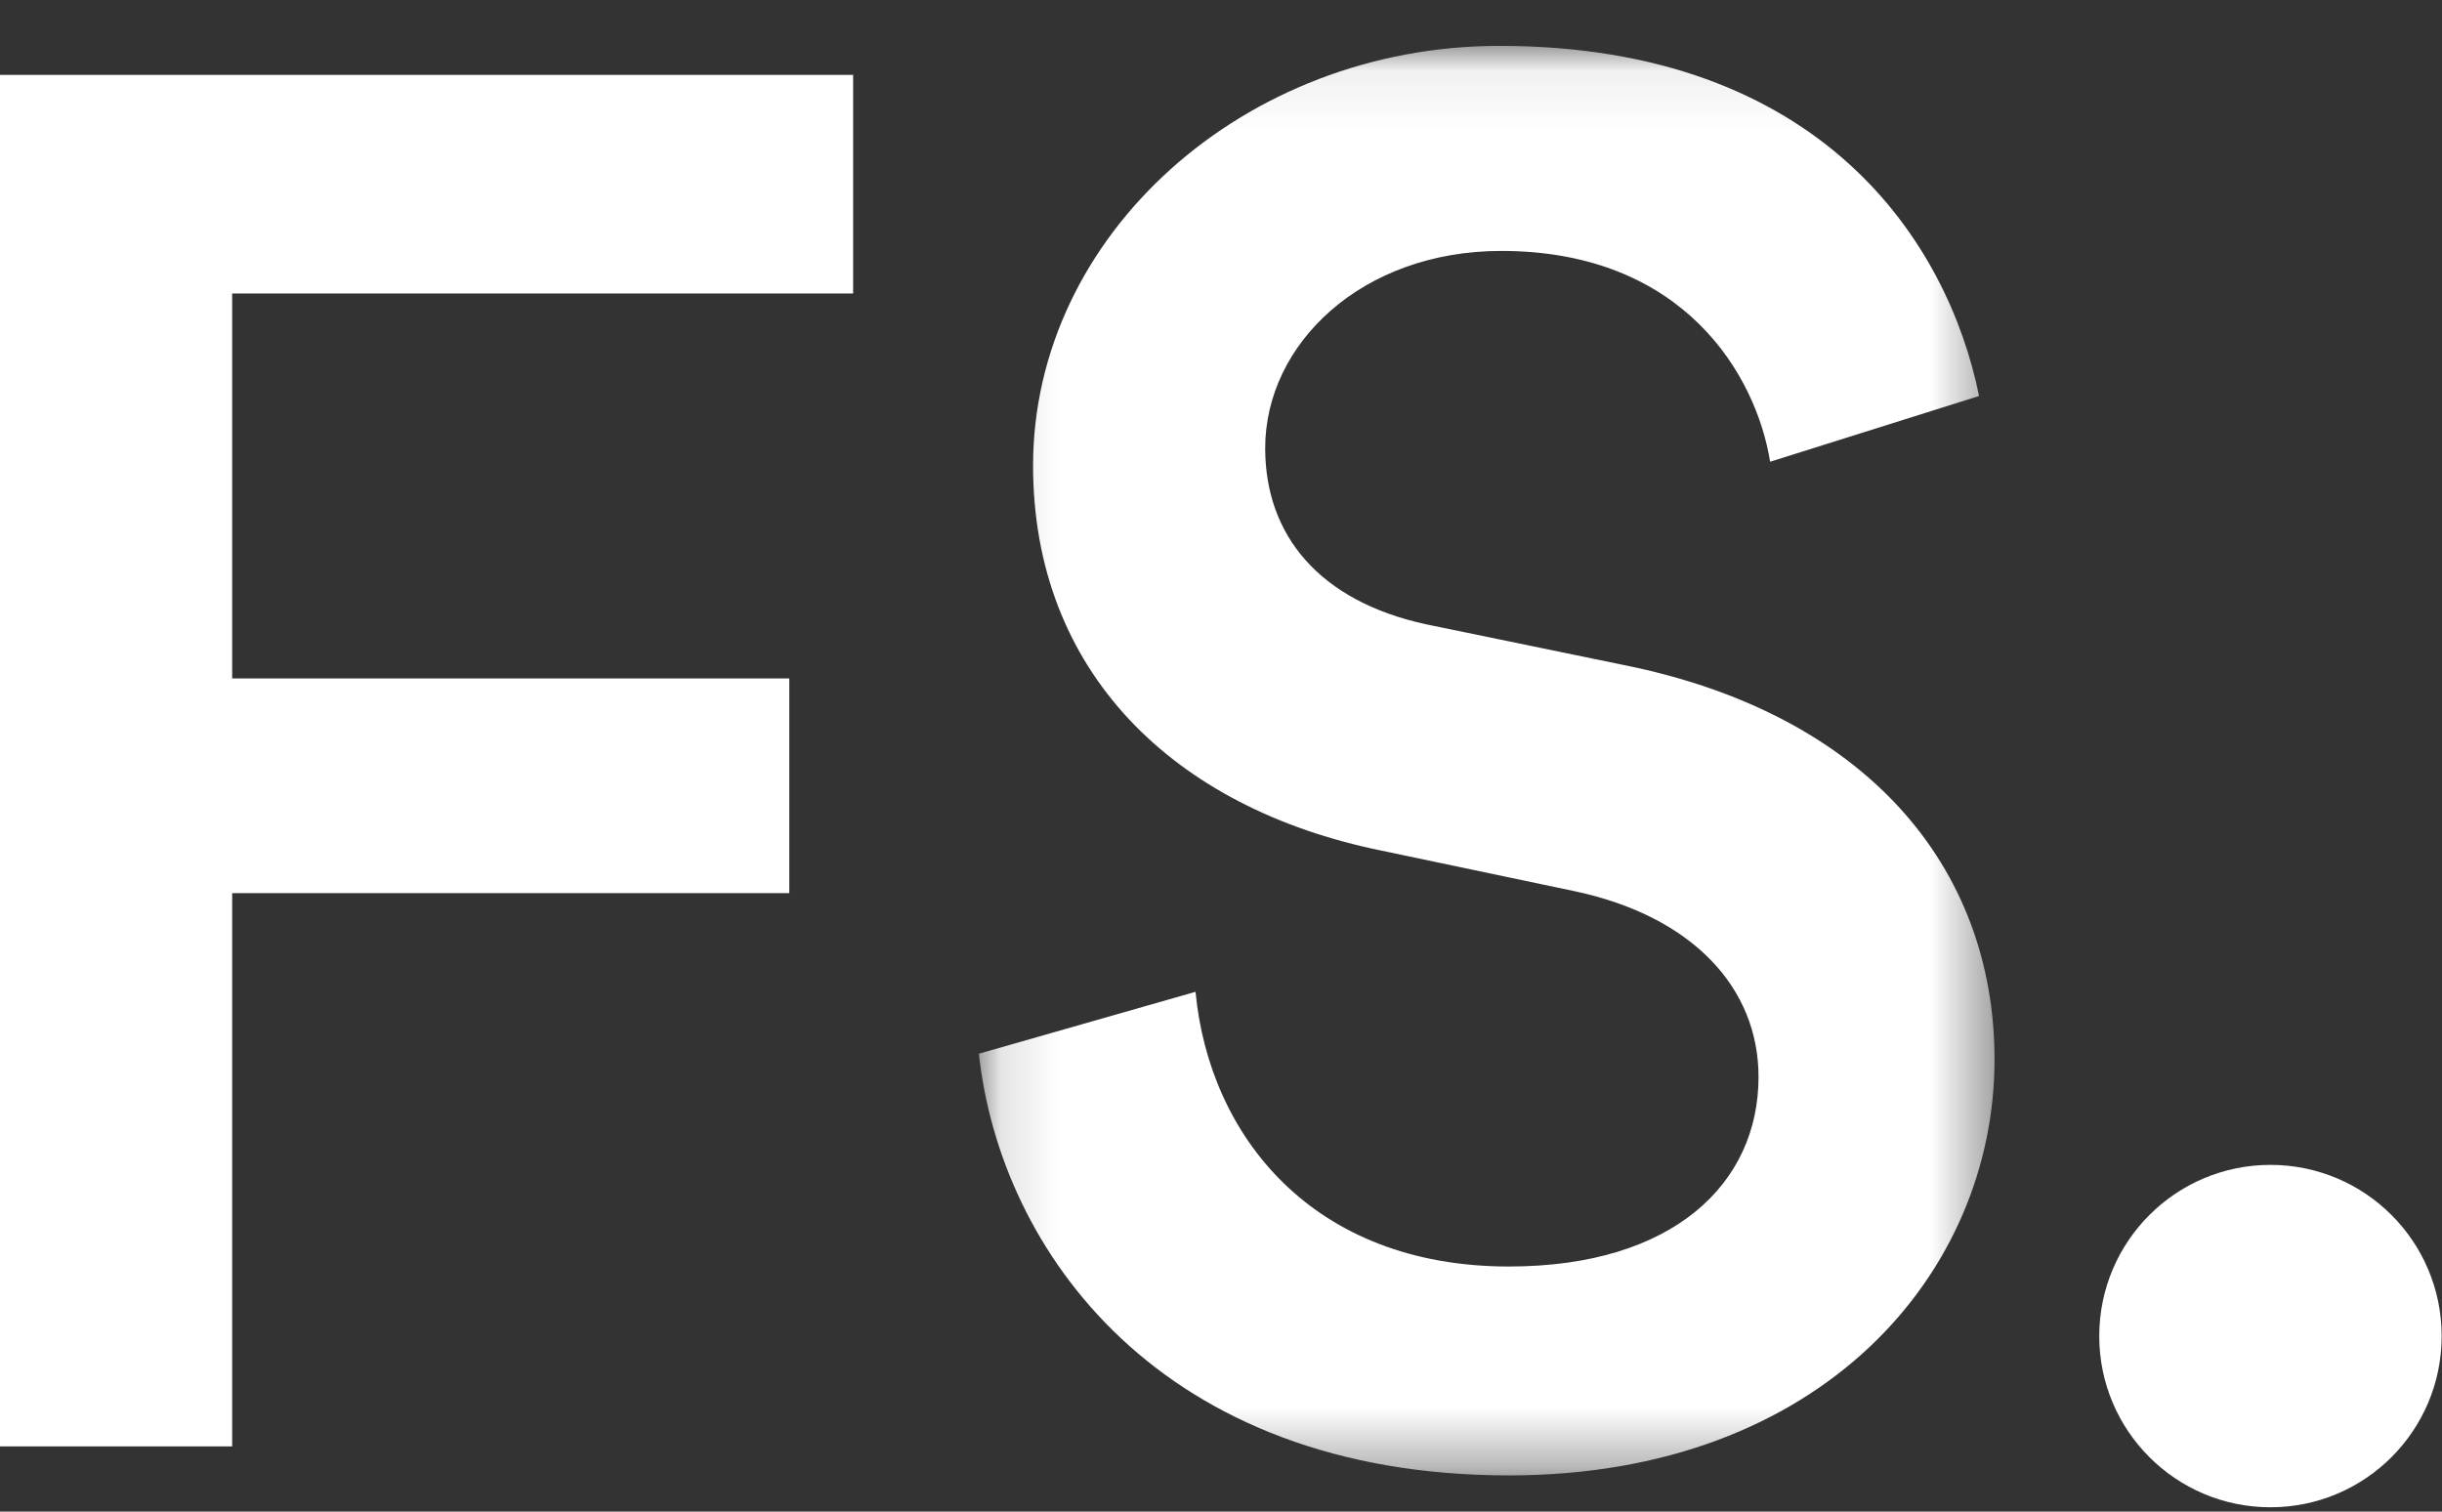 <?xml version="1.0" encoding="UTF-8"?>
<svg width="42px" height="26px" viewBox="0 0 42 26" version="1.1" xmlns="http://www.w3.org/2000/svg" xmlns:xlink="http://www.w3.org/1999/xlink">
    <rect x="0" y="0" width="42" height="26" fill="#333333" stroke="none"/>
    <!-- Generator: Sketch 45.2 (43514) - http://www.bohemiancoding.com/sketch -->
    <title>Page 1</title>
    <desc>Created with Sketch.</desc>
    <defs>
        <polygon id="path-1" points="17.598 0.075 0.13 0.075 0.13 24.663 17.598 24.663 17.598 0.075"></polygon>
    </defs>
    <g id="Page-1" stroke="none" stroke-width="1" fill="none" fill-rule="evenodd">
        <g id="04-JM-LabsWebsite-Black" transform="translate(-2341, -272)">
            <g id="Page-1" transform="translate(2341, 272.485)">
                <path d="M36.105,22.496 C36.105,24.122 37.423,25.44 39.05,25.44 C40.676,25.44 41.994,24.122 41.994,22.496 C41.994,20.869 40.676,19.551 39.05,19.551 C37.423,19.551 36.105,20.869 36.105,22.496" id="Fill-1" fill="#FFFFFF"></path>
                <polygon id="Fill-3" fill="#FFFFFF" points="0 0.803 0 24.393 3.993 24.393 3.993 14.877 13.575 14.877 13.575 11.184 3.993 11.184 3.993 4.563 14.673 4.563 14.673 0.803"></polygon>
                <g id="Group-6" transform="translate(16.706, 0.229)">
                    <mask id="mask-2" fill="white">
                        <use xlink:href="#path-1"></use>
                    </mask>
                    <g id="Clip-5"></g>
                    <path d="M13.738,7.228 C13.505,5.764 12.274,3.602 9.113,3.602 C6.718,3.602 5.054,5.199 5.054,6.995 C5.054,8.493 5.986,9.624 7.816,10.023 L11.21,10.722 C15.369,11.554 17.598,14.182 17.598,17.51 C17.598,21.169 14.636,24.663 9.246,24.663 C3.257,24.663 0.496,20.804 0.13,17.41 L3.856,16.345 C4.089,18.807 5.853,21.07 9.246,21.07 C12.075,21.07 13.539,19.639 13.539,17.809 C13.539,16.279 12.407,15.047 10.378,14.615 L7.051,13.916 C3.457,13.184 1.062,10.822 1.062,7.295 C1.062,3.335 4.688,0.075 9.08,0.075 C14.636,0.075 16.799,3.468 17.332,6.097 L13.738,7.228 Z" id="Fill-4" fill="#FFFFFF" mask="url(#mask-2)"></path>
                </g>
            </g>
        </g>
    </g>
</svg>